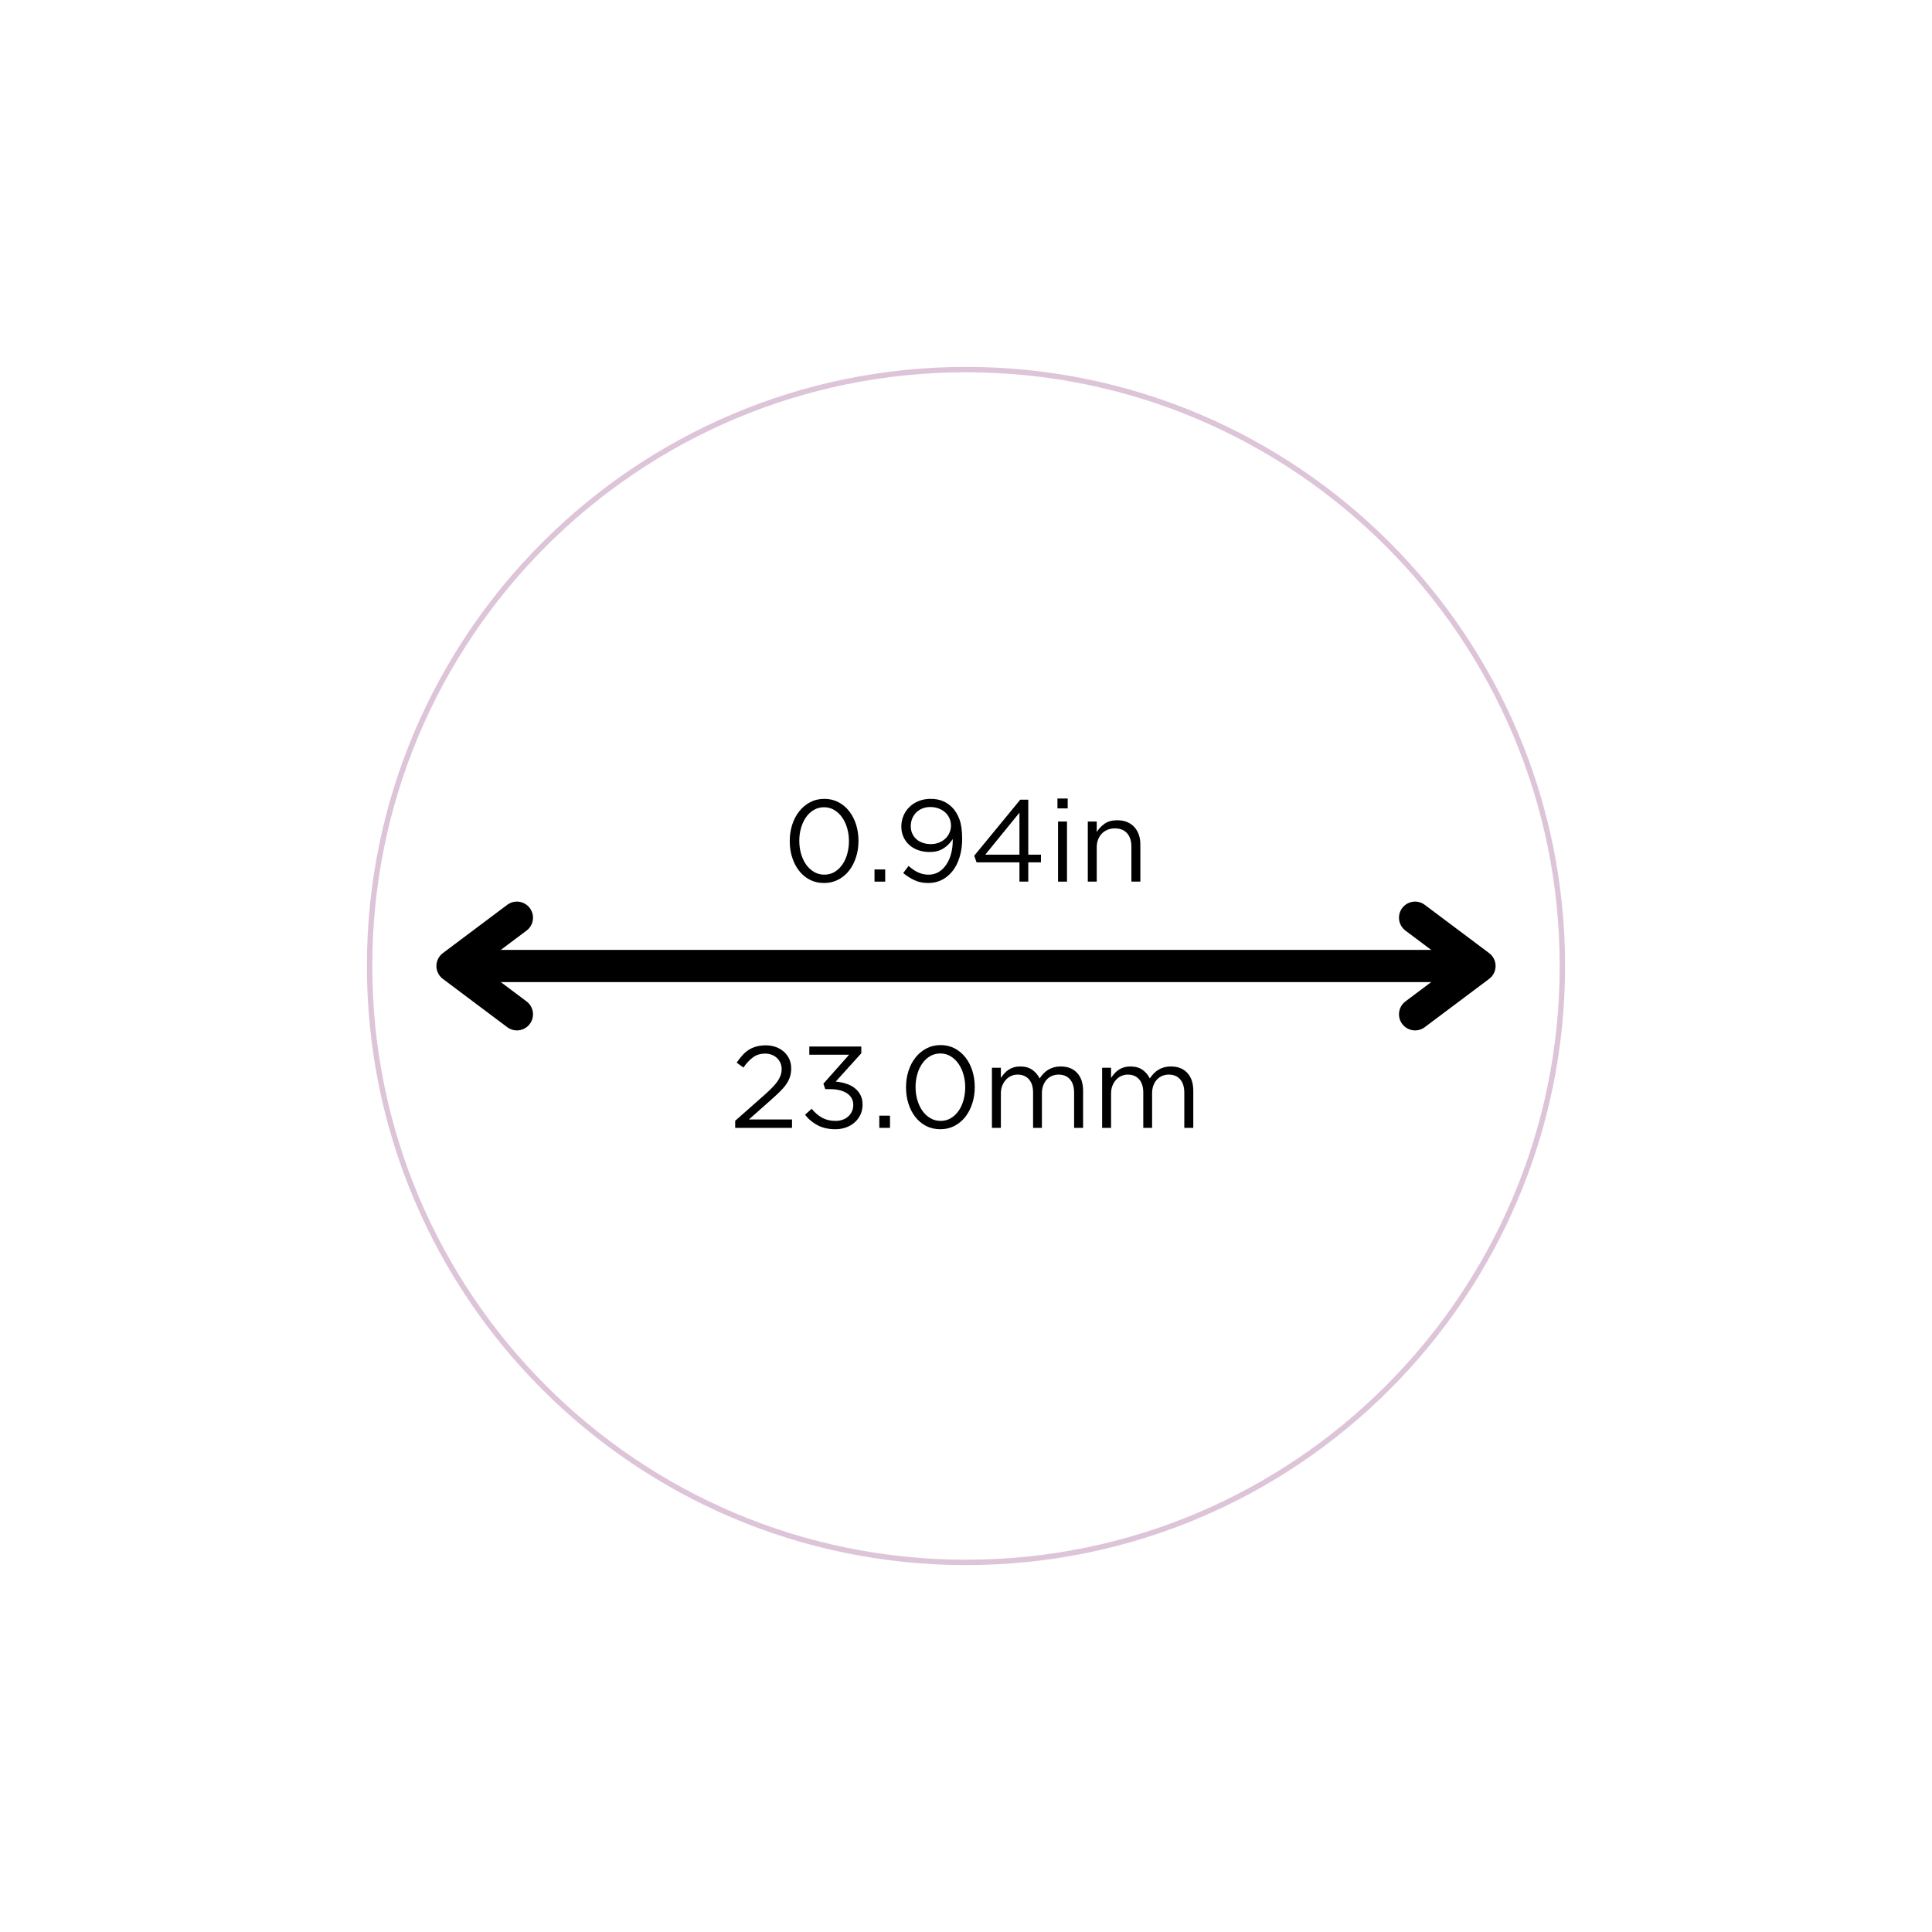 <svg xmlns="http://www.w3.org/2000/svg" xmlns:xlink="http://www.w3.org/1999/xlink" width="1080" zoomAndPan="magnify" viewBox="0 0 810 810" height="1080" preserveAspectRatio="xMidYMid meet" version="1.0"><defs><g/><clipPath id="e84686dc70"><path d="M 153.828 153.828 L 656.164 153.828 L 656.164 656.164 L 153.828 656.164 Z M 153.828 153.828 " clip-rule="nonzero"/></clipPath><clipPath id="c8b4b97548"><path d="M 404.996 153.828 C 266.281 153.828 153.828 266.281 153.828 404.996 C 153.828 543.715 266.281 656.164 404.996 656.164 C 543.715 656.164 656.164 543.715 656.164 404.996 C 656.164 266.281 543.715 153.828 404.996 153.828 Z M 404.996 153.828 " clip-rule="nonzero"/></clipPath></defs><rect x="-81" width="972" fill="#ffffff" y="-81" height="972" fill-opacity="1"/><rect x="-81" width="972" fill="#ffffff" y="-81" height="972" fill-opacity="1"/><g clip-path="url(#e84686dc70)"><g clip-path="url(#c8b4b97548)"><path stroke-linecap="butt" transform="matrix(0.75, 0, 0, 0.75, 153.829, 153.829)" fill="none" stroke-linejoin="miter" d="M 334.89 -0.001 C 149.937 -0.001 -0.001 149.936 -0.001 334.89 C -0.001 519.848 149.937 669.78 334.89 669.78 C 519.848 669.78 669.78 519.848 669.78 334.89 C 669.78 149.936 519.848 -0.001 334.89 -0.001 Z M 334.89 -0.001 " stroke="#ddc4d8" stroke-width="6" stroke-opacity="1" stroke-miterlimit="4"/></g></g><path stroke-linecap="butt" transform="matrix(0.75, 0, 0, 0.75, 182.967, 398.25)" fill="none" stroke-linejoin="miter" d="M 8.997 9 L 583.086 9 " stroke="#000000" stroke-width="18" stroke-opacity="1" stroke-miterlimit="4"/><path stroke-linecap="round" transform="matrix(0.75, 0, 0, 0.75, 182.967, 398.25)" fill="none" stroke-linejoin="round" d="M 44.997 -18 L 8.997 9 L 44.997 36 " stroke="#000000" stroke-width="18" stroke-opacity="1" stroke-miterlimit="4"/><path stroke-linecap="round" transform="matrix(0.75, 0, 0, 0.75, 182.967, 398.25)" fill="none" stroke-linejoin="round" d="M 547.086 -18 L 583.086 9 L 547.086 36 " stroke="#000000" stroke-width="18" stroke-opacity="1" stroke-miterlimit="4"/><g fill="#000000" fill-opacity="1"><g transform="translate(328.093, 369.629)"><g><path d="M 17.391 0.578 C 15.18 0.578 13.191 0.117 11.422 -0.797 C 9.648 -1.723 8.141 -2.988 6.891 -4.594 C 5.641 -6.207 4.68 -8.07 4.016 -10.188 C 3.348 -12.301 3.016 -14.555 3.016 -16.953 L 3.016 -17.062 C 3.016 -19.426 3.352 -21.68 4.031 -23.828 C 4.719 -25.973 5.695 -27.848 6.969 -29.453 C 8.238 -31.066 9.758 -32.344 11.531 -33.281 C 13.301 -34.227 15.289 -34.703 17.5 -34.703 C 19.676 -34.703 21.648 -34.238 23.422 -33.312 C 25.191 -32.383 26.703 -31.113 27.953 -29.5 C 29.203 -27.895 30.16 -26.031 30.828 -23.906 C 31.492 -21.781 31.828 -19.531 31.828 -17.156 L 31.828 -17.062 C 31.828 -14.656 31.484 -12.383 30.797 -10.25 C 30.117 -8.125 29.156 -6.254 27.906 -4.641 C 26.656 -3.035 25.133 -1.766 23.344 -0.828 C 21.551 0.109 19.566 0.578 17.391 0.578 Z M 17.5 -2.922 C 19.094 -2.922 20.531 -3.301 21.812 -4.062 C 23.094 -4.832 24.176 -5.859 25.062 -7.141 C 25.957 -8.422 26.641 -9.914 27.109 -11.625 C 27.586 -13.332 27.828 -15.109 27.828 -16.953 L 27.828 -17.062 C 27.828 -18.906 27.582 -20.68 27.094 -22.391 C 26.602 -24.098 25.906 -25.598 25 -26.891 C 24.094 -28.191 22.992 -29.234 21.703 -30.016 C 20.422 -30.797 18.984 -31.188 17.391 -31.188 C 15.805 -31.188 14.367 -30.805 13.078 -30.047 C 11.797 -29.285 10.707 -28.258 9.812 -26.969 C 8.926 -25.688 8.238 -24.203 7.75 -22.516 C 7.258 -20.828 7.016 -19.039 7.016 -17.156 L 7.016 -17.062 C 7.016 -15.207 7.258 -13.426 7.75 -11.719 C 8.238 -10.008 8.938 -8.504 9.844 -7.203 C 10.75 -5.91 11.852 -4.875 13.156 -4.094 C 14.457 -3.312 15.906 -2.922 17.5 -2.922 Z M 17.5 -2.922 "/></g></g></g><g fill="#000000" fill-opacity="1"><g transform="translate(362.938, 369.629)"><g><path d="M 3.703 -5.109 L 8.188 -5.109 L 8.188 0 L 3.703 0 Z M 3.703 -5.109 "/></g></g></g><g fill="#000000" fill-opacity="1"><g transform="translate(374.829, 369.629)"><g><path d="M 14.469 -2.922 C 16.125 -2.922 17.578 -3.316 18.828 -4.109 C 20.086 -4.91 21.145 -5.969 22 -7.281 C 22.863 -8.602 23.516 -10.113 23.953 -11.812 C 24.391 -13.52 24.609 -15.301 24.609 -17.156 L 24.609 -17.844 C 23.535 -16.176 22.211 -14.852 20.641 -13.875 C 19.066 -12.906 17.176 -12.422 14.969 -12.422 C 13.207 -12.422 11.594 -12.68 10.125 -13.203 C 8.664 -13.723 7.414 -14.453 6.375 -15.391 C 5.344 -16.336 4.531 -17.461 3.938 -18.766 C 3.352 -20.066 3.062 -21.477 3.062 -23 L 3.062 -23.094 C 3.062 -24.719 3.363 -26.238 3.969 -27.656 C 4.57 -29.07 5.41 -30.297 6.484 -31.328 C 7.555 -32.367 8.848 -33.191 10.359 -33.797 C 11.867 -34.398 13.531 -34.703 15.344 -34.703 C 17.301 -34.703 19.008 -34.391 20.469 -33.766 C 21.926 -33.148 23.207 -32.289 24.312 -31.188 C 25.613 -29.883 26.645 -28.207 27.406 -26.156 C 28.176 -24.113 28.562 -21.391 28.562 -17.984 L 28.562 -17.891 C 28.562 -15.191 28.219 -12.703 27.531 -10.422 C 26.852 -8.148 25.891 -6.203 24.641 -4.578 C 23.391 -2.953 21.895 -1.688 20.156 -0.781 C 18.414 0.125 16.488 0.578 14.375 0.578 C 12.133 0.578 10.188 0.18 8.531 -0.609 C 6.875 -1.398 5.312 -2.398 3.844 -3.609 L 6.094 -6.578 C 7.488 -5.348 8.852 -4.43 10.188 -3.828 C 11.52 -3.223 12.945 -2.922 14.469 -2.922 Z M 15.406 -15.734 C 16.695 -15.734 17.867 -15.953 18.922 -16.391 C 19.984 -16.836 20.879 -17.414 21.609 -18.125 C 22.336 -18.844 22.895 -19.664 23.281 -20.594 C 23.676 -21.52 23.875 -22.469 23.875 -23.438 L 23.875 -23.531 C 23.875 -24.602 23.66 -25.609 23.234 -26.547 C 22.816 -27.492 22.227 -28.316 21.469 -29.016 C 20.707 -29.711 19.789 -30.266 18.719 -30.672 C 17.645 -31.078 16.473 -31.281 15.203 -31.281 C 13.93 -31.281 12.785 -31.062 11.766 -30.625 C 10.742 -30.188 9.883 -29.602 9.188 -28.875 C 8.488 -28.145 7.953 -27.301 7.578 -26.344 C 7.203 -25.383 7.016 -24.367 7.016 -23.297 L 7.016 -23.203 C 7.016 -22.129 7.219 -21.129 7.625 -20.203 C 8.031 -19.273 8.598 -18.484 9.328 -17.828 C 10.055 -17.18 10.941 -16.672 11.984 -16.297 C 13.023 -15.922 14.164 -15.734 15.406 -15.734 Z M 15.406 -15.734 "/></g></g></g><g fill="#000000" fill-opacity="1"><g transform="translate(406.359, 369.629)"><g><path d="M 21.047 -8.094 L 3.062 -8.094 L 2.094 -10.875 L 21.391 -34.359 L 24.75 -34.359 L 24.75 -11.312 L 30.062 -11.312 L 30.062 -8.094 L 24.75 -8.094 L 24.75 0 L 21.047 0 Z M 21.047 -11.312 L 21.047 -28.906 L 6.719 -11.312 Z M 21.047 -11.312 "/></g></g></g><g fill="#000000" fill-opacity="1"><g transform="translate(439.059, 369.629)"><g><path d="M 4.281 -34.844 L 8.578 -34.844 L 8.578 -30.703 L 4.281 -30.703 Z M 4.531 -25.203 L 8.281 -25.203 L 8.281 0 L 4.531 0 Z M 4.531 -25.203 "/></g></g></g><g fill="#000000" fill-opacity="1"><g transform="translate(451.876, 369.629)"><g><path d="M 4.188 -25.203 L 7.938 -25.203 L 7.938 -20.812 C 8.781 -22.176 9.883 -23.336 11.25 -24.297 C 12.613 -25.254 14.383 -25.734 16.562 -25.734 C 18.094 -25.734 19.453 -25.488 20.641 -25 C 21.828 -24.508 22.832 -23.816 23.656 -22.922 C 24.488 -22.035 25.125 -20.973 25.562 -19.734 C 26 -18.504 26.219 -17.141 26.219 -15.641 L 26.219 0 L 22.469 0 L 22.469 -14.719 C 22.469 -17.062 21.863 -18.914 20.656 -20.281 C 19.457 -21.645 17.738 -22.328 15.5 -22.328 C 14.426 -22.328 13.426 -22.141 12.5 -21.766 C 11.57 -21.391 10.766 -20.852 10.078 -20.156 C 9.398 -19.457 8.875 -18.617 8.5 -17.641 C 8.125 -16.672 7.938 -15.598 7.938 -14.422 L 7.938 0 L 4.188 0 Z M 4.188 -25.203 "/></g></g></g><g fill="#000000" fill-opacity="1"><g transform="translate(305.884, 472.86)"><g><path d="M 2.344 -2.969 L 14.719 -13.891 C 16.02 -15.055 17.125 -16.109 18.031 -17.047 C 18.938 -17.992 19.664 -18.879 20.219 -19.703 C 20.77 -20.535 21.176 -21.348 21.438 -22.141 C 21.695 -22.941 21.828 -23.766 21.828 -24.609 C 21.828 -25.617 21.641 -26.52 21.266 -27.312 C 20.898 -28.113 20.406 -28.797 19.781 -29.359 C 19.164 -29.93 18.438 -30.367 17.594 -30.672 C 16.75 -30.984 15.875 -31.141 14.969 -31.141 C 13.008 -31.141 11.332 -30.645 9.938 -29.656 C 8.539 -28.664 7.16 -27.211 5.797 -25.297 L 2.969 -27.344 C 3.75 -28.477 4.547 -29.5 5.359 -30.406 C 6.172 -31.32 7.055 -32.086 8.016 -32.703 C 8.973 -33.316 10.047 -33.785 11.234 -34.109 C 12.422 -34.43 13.758 -34.594 15.25 -34.594 C 16.781 -34.594 18.191 -34.348 19.484 -33.859 C 20.785 -33.379 21.906 -32.707 22.844 -31.844 C 23.789 -30.988 24.523 -29.973 25.047 -28.797 C 25.566 -27.629 25.828 -26.348 25.828 -24.953 L 25.828 -24.859 C 25.828 -23.617 25.656 -22.469 25.312 -21.406 C 24.977 -20.352 24.457 -19.316 23.75 -18.297 C 23.051 -17.273 22.156 -16.227 21.062 -15.156 C 19.977 -14.082 18.691 -12.895 17.203 -11.594 L 8.094 -3.516 L 26.172 -3.516 L 26.172 0 L 2.344 0 Z M 2.344 -2.969 "/></g></g></g><g fill="#000000" fill-opacity="1"><g transform="translate(335.075, 472.86)"><g><path d="M 15.156 0.578 C 12.301 0.578 9.816 0.02 7.703 -1.094 C 5.586 -2.219 3.832 -3.688 2.438 -5.5 L 5.219 -8 C 6.551 -6.375 8.02 -5.117 9.625 -4.234 C 11.227 -3.359 13.086 -2.922 15.203 -2.922 C 16.242 -2.922 17.219 -3.07 18.125 -3.375 C 19.039 -3.688 19.828 -4.133 20.484 -4.719 C 21.148 -5.312 21.676 -6.016 22.062 -6.828 C 22.457 -7.641 22.656 -8.547 22.656 -9.547 L 22.656 -9.656 C 22.656 -10.719 22.422 -11.656 21.953 -12.469 C 21.484 -13.281 20.828 -13.961 19.984 -14.516 C 19.141 -15.066 18.129 -15.488 16.953 -15.781 C 15.785 -16.082 14.504 -16.234 13.109 -16.234 L 10.922 -16.234 L 10.141 -18.516 L 20.906 -30.656 L 4.234 -30.656 L 4.234 -34.109 L 26.031 -34.109 L 26.031 -31.281 L 15.297 -19.391 C 16.797 -19.266 18.219 -18.988 19.562 -18.562 C 20.914 -18.145 22.109 -17.547 23.141 -16.766 C 24.18 -15.984 25.008 -15.016 25.625 -13.859 C 26.25 -12.711 26.562 -11.359 26.562 -9.797 L 26.562 -9.703 C 26.562 -8.172 26.258 -6.77 25.656 -5.5 C 25.051 -4.238 24.238 -3.16 23.219 -2.266 C 22.195 -1.367 20.992 -0.672 19.609 -0.172 C 18.234 0.328 16.75 0.578 15.156 0.578 Z M 15.156 0.578 "/></g></g></g><g fill="#000000" fill-opacity="1"><g transform="translate(364.949, 472.86)"><g><path d="M 3.703 -5.109 L 8.188 -5.109 L 8.188 0 L 3.703 0 Z M 3.703 -5.109 "/></g></g></g><g fill="#000000" fill-opacity="1"><g transform="translate(376.84, 472.86)"><g><path d="M 17.391 0.578 C 15.18 0.578 13.191 0.117 11.422 -0.797 C 9.648 -1.723 8.141 -2.988 6.891 -4.594 C 5.641 -6.207 4.68 -8.07 4.016 -10.188 C 3.348 -12.301 3.016 -14.555 3.016 -16.953 L 3.016 -17.062 C 3.016 -19.426 3.352 -21.68 4.031 -23.828 C 4.719 -25.973 5.695 -27.848 6.969 -29.453 C 8.238 -31.066 9.758 -32.344 11.531 -33.281 C 13.301 -34.227 15.289 -34.703 17.5 -34.703 C 19.676 -34.703 21.648 -34.238 23.422 -33.312 C 25.191 -32.383 26.703 -31.113 27.953 -29.5 C 29.203 -27.895 30.16 -26.031 30.828 -23.906 C 31.492 -21.781 31.828 -19.531 31.828 -17.156 L 31.828 -17.062 C 31.828 -14.656 31.484 -12.383 30.797 -10.25 C 30.117 -8.125 29.156 -6.254 27.906 -4.641 C 26.656 -3.035 25.133 -1.766 23.344 -0.828 C 21.551 0.109 19.566 0.578 17.391 0.578 Z M 17.5 -2.922 C 19.094 -2.922 20.531 -3.301 21.812 -4.062 C 23.094 -4.832 24.176 -5.859 25.062 -7.141 C 25.957 -8.422 26.641 -9.914 27.109 -11.625 C 27.586 -13.332 27.828 -15.109 27.828 -16.953 L 27.828 -17.062 C 27.828 -18.906 27.582 -20.68 27.094 -22.391 C 26.602 -24.098 25.906 -25.598 25 -26.891 C 24.094 -28.191 22.992 -29.234 21.703 -30.016 C 20.422 -30.797 18.984 -31.188 17.391 -31.188 C 15.805 -31.188 14.367 -30.805 13.078 -30.047 C 11.797 -29.285 10.707 -28.258 9.812 -26.969 C 8.926 -25.688 8.238 -24.203 7.75 -22.516 C 7.258 -20.828 7.016 -19.039 7.016 -17.156 L 7.016 -17.062 C 7.016 -15.207 7.258 -13.426 7.75 -11.719 C 8.238 -10.008 8.938 -8.504 9.844 -7.203 C 10.75 -5.91 11.852 -4.875 13.156 -4.094 C 14.457 -3.312 15.906 -2.922 17.5 -2.922 Z M 17.5 -2.922 "/></g></g></g><g fill="#000000" fill-opacity="1"><g transform="translate(411.684, 472.86)"><g><path d="M 4.188 -25.203 L 7.938 -25.203 L 7.938 -20.953 C 8.363 -21.566 8.828 -22.164 9.328 -22.75 C 9.836 -23.344 10.414 -23.859 11.062 -24.297 C 11.707 -24.734 12.438 -25.082 13.25 -25.344 C 14.062 -25.602 15.004 -25.734 16.078 -25.734 C 18.129 -25.734 19.82 -25.254 21.156 -24.297 C 22.488 -23.336 23.492 -22.145 24.172 -20.719 C 24.629 -21.395 25.141 -22.039 25.703 -22.656 C 26.273 -23.281 26.914 -23.816 27.625 -24.266 C 28.344 -24.723 29.148 -25.082 30.047 -25.344 C 30.941 -25.602 31.941 -25.734 33.047 -25.734 C 35.961 -25.734 38.25 -24.832 39.906 -23.031 C 41.57 -21.227 42.406 -18.75 42.406 -15.594 L 42.406 0 L 38.641 0 L 38.641 -14.719 C 38.641 -17.156 38.062 -19.031 36.906 -20.344 C 35.758 -21.664 34.16 -22.328 32.109 -22.328 C 31.172 -22.328 30.281 -22.156 29.438 -21.812 C 28.594 -21.469 27.852 -20.961 27.219 -20.297 C 26.582 -19.629 26.078 -18.805 25.703 -17.828 C 25.328 -16.859 25.141 -15.754 25.141 -14.516 L 25.141 0 L 21.438 0 L 21.438 -14.812 C 21.438 -17.188 20.859 -19.031 19.703 -20.344 C 18.555 -21.664 16.977 -22.328 14.969 -22.328 C 13.957 -22.328 13.031 -22.129 12.188 -21.734 C 11.344 -21.348 10.602 -20.797 9.969 -20.078 C 9.332 -19.359 8.832 -18.52 8.469 -17.562 C 8.113 -16.602 7.938 -15.539 7.938 -14.375 L 7.938 0 L 4.188 0 Z M 4.188 -25.203 "/></g></g></g><g fill="#000000" fill-opacity="1"><g transform="translate(457.883, 472.86)"><g><path d="M 4.188 -25.203 L 7.938 -25.203 L 7.938 -20.953 C 8.363 -21.566 8.828 -22.164 9.328 -22.75 C 9.836 -23.344 10.414 -23.859 11.062 -24.297 C 11.707 -24.734 12.438 -25.082 13.25 -25.344 C 14.062 -25.602 15.004 -25.734 16.078 -25.734 C 18.129 -25.734 19.82 -25.254 21.156 -24.297 C 22.488 -23.336 23.492 -22.145 24.172 -20.719 C 24.629 -21.395 25.141 -22.039 25.703 -22.656 C 26.273 -23.281 26.914 -23.816 27.625 -24.266 C 28.344 -24.723 29.148 -25.082 30.047 -25.344 C 30.941 -25.602 31.941 -25.734 33.047 -25.734 C 35.961 -25.734 38.25 -24.832 39.906 -23.031 C 41.57 -21.227 42.406 -18.75 42.406 -15.594 L 42.406 0 L 38.641 0 L 38.641 -14.719 C 38.641 -17.156 38.062 -19.031 36.906 -20.344 C 35.758 -21.664 34.16 -22.328 32.109 -22.328 C 31.172 -22.328 30.281 -22.156 29.438 -21.812 C 28.594 -21.469 27.852 -20.961 27.219 -20.297 C 26.582 -19.629 26.078 -18.805 25.703 -17.828 C 25.328 -16.859 25.141 -15.754 25.141 -14.516 L 25.141 0 L 21.438 0 L 21.438 -14.812 C 21.438 -17.188 20.859 -19.031 19.703 -20.344 C 18.555 -21.664 16.977 -22.328 14.969 -22.328 C 13.957 -22.328 13.031 -22.129 12.188 -21.734 C 11.344 -21.348 10.602 -20.797 9.969 -20.078 C 9.332 -19.359 8.832 -18.52 8.469 -17.562 C 8.113 -16.602 7.938 -15.539 7.938 -14.375 L 7.938 0 L 4.188 0 Z M 4.188 -25.203 "/></g></g></g></svg>